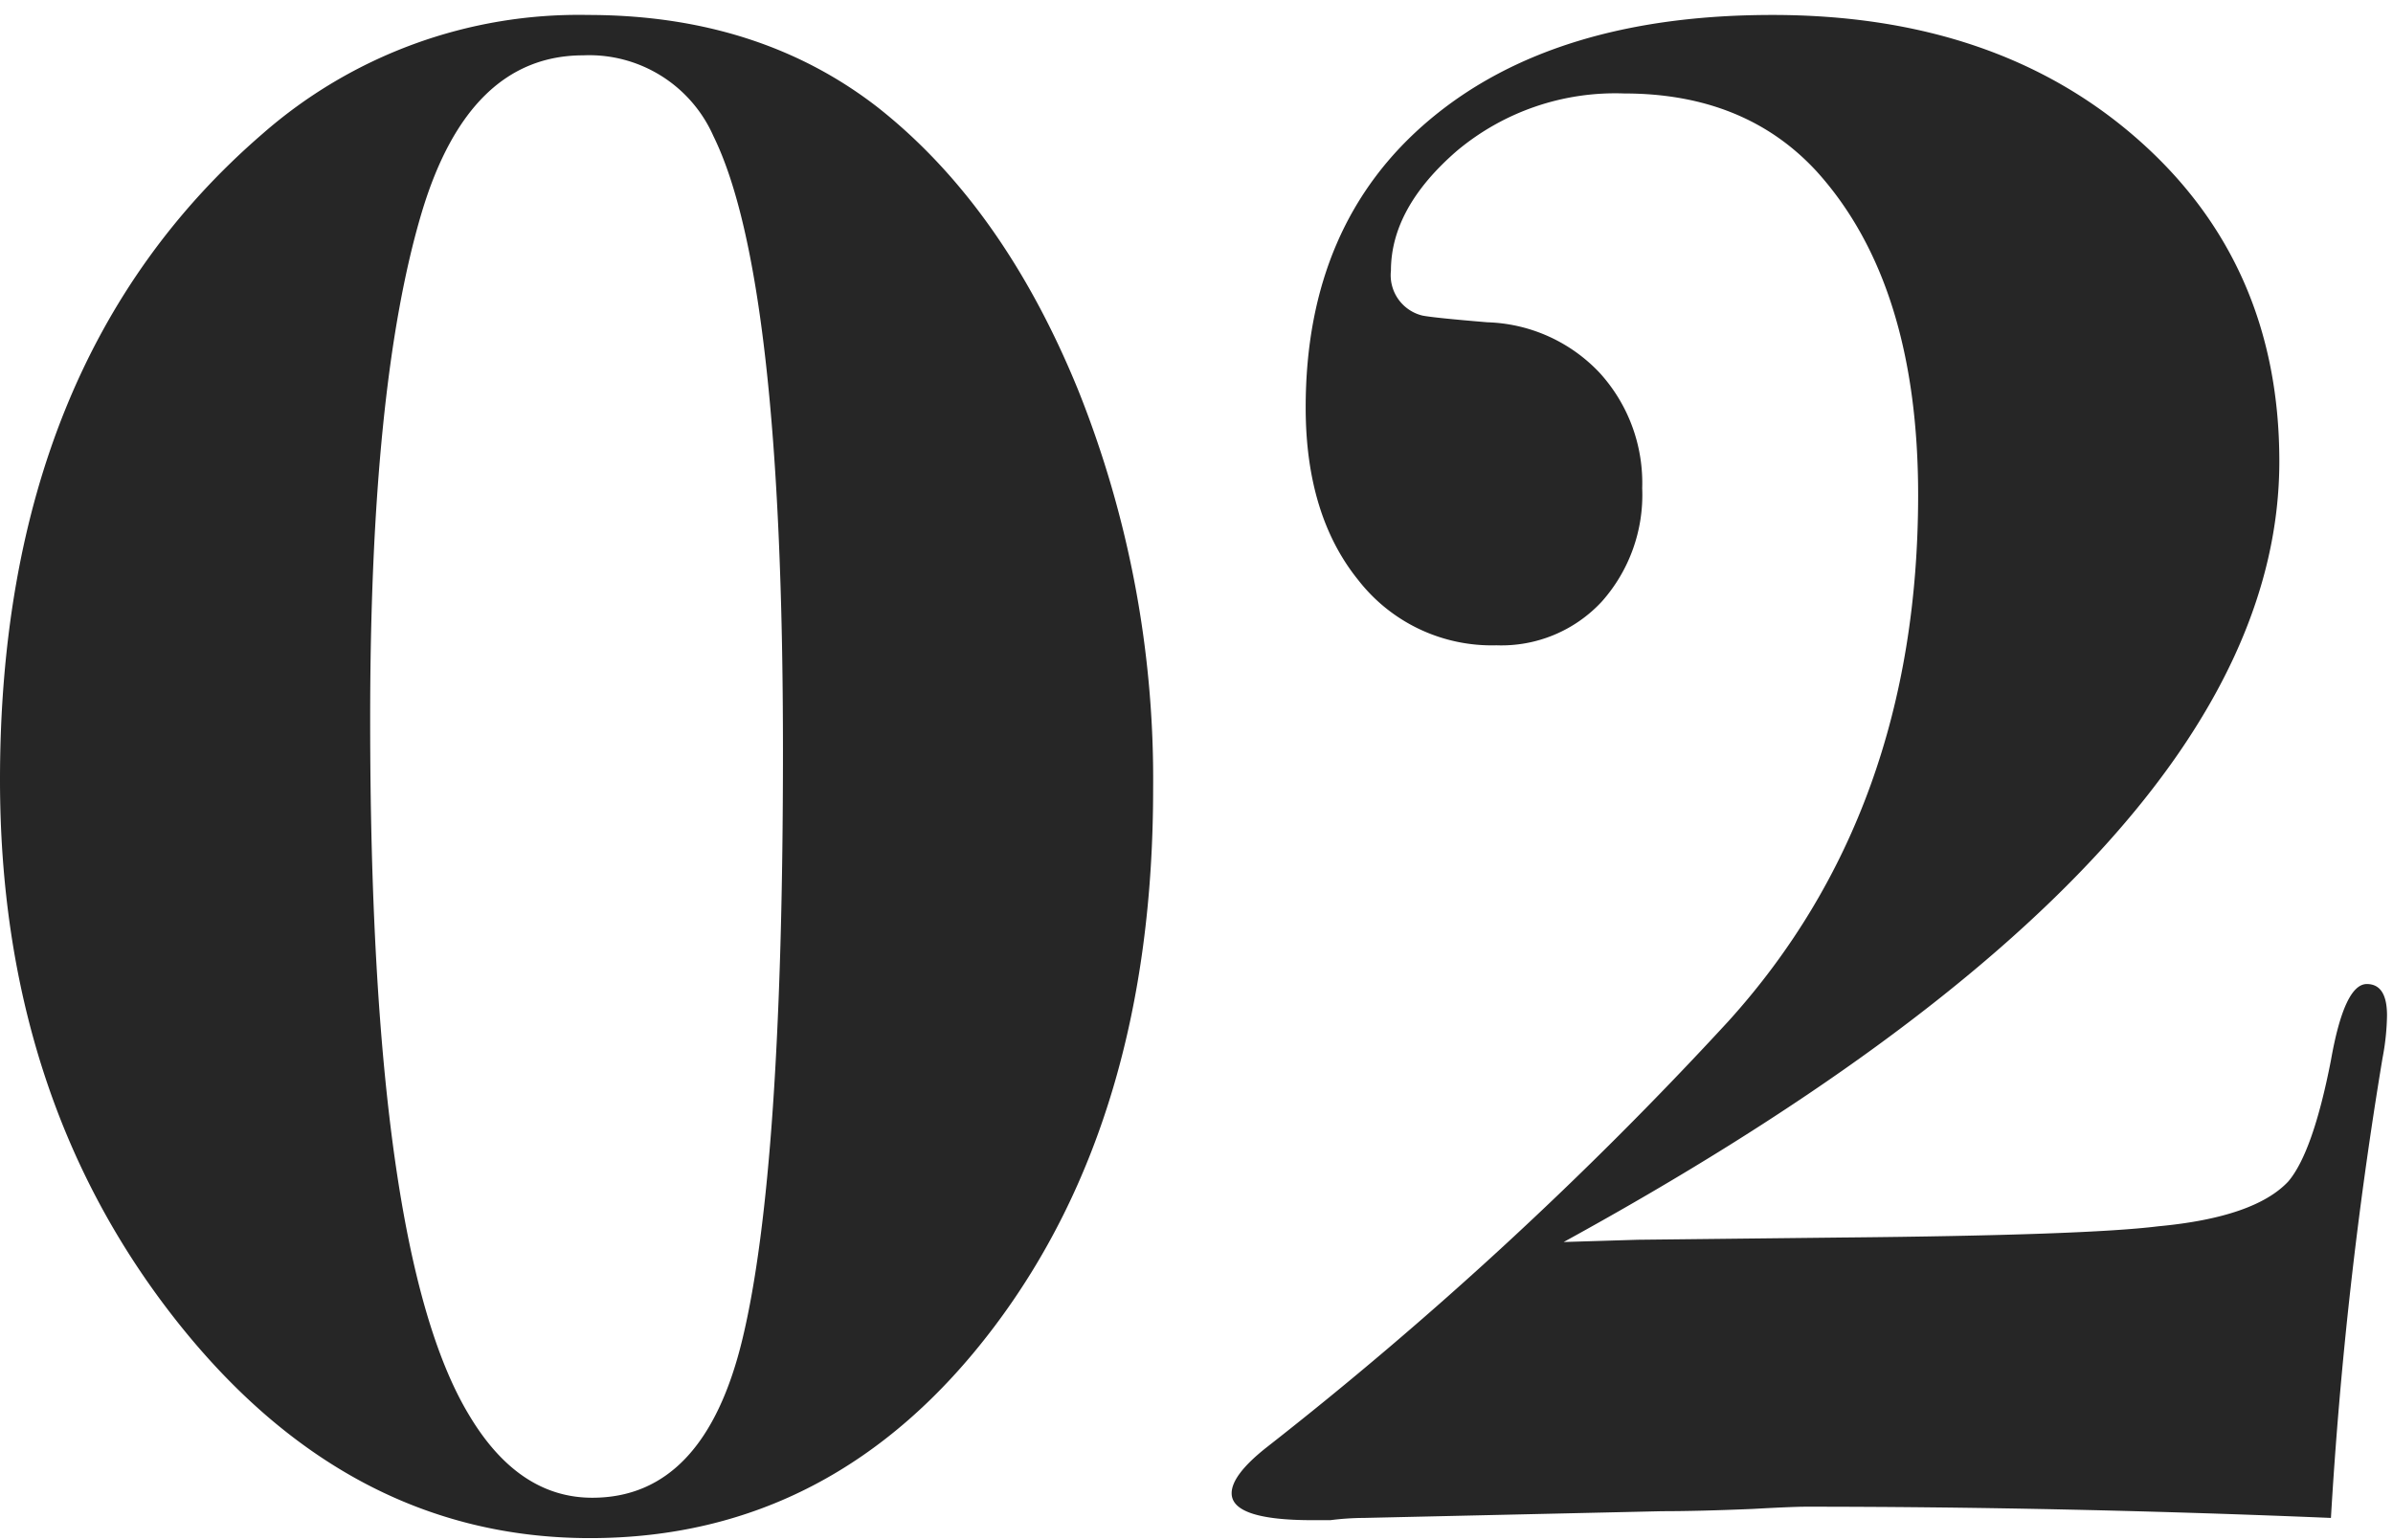 <svg xmlns="http://www.w3.org/2000/svg" xmlns:xlink="http://www.w3.org/1999/xlink" width="160" height="103" viewBox="0 0 160 103"><defs><clipPath id="b"><rect width="160" height="103"/></clipPath></defs><g id="a" clip-path="url(#b)"><path d="M-3.6-48.3q0,21.9-10.65,36t-27,14.1q-16.35,0-27.9-14.85T-80.7-48.9q0-28.05,17.55-43.2a32.071,32.071,0,0,1,21.75-7.95q11.4,0,19.35,6.15,8.4,6.6,13.425,18.9A69.923,69.923,0,0,1-3.6-48.3Zm-24.75-2.55q0-31.65-4.65-41.1a9.075,9.075,0,0,0-8.7-5.4q-7.65,0-10.8,10.5-3.45,11.55-3.45,33.9,0,35.55,6.6,46.5Q-46.05-.9-41.1-.9q7.5,0,10.05-10.65Q-28.35-22.8-28.35-50.85ZM78.9-33.15a16.261,16.261,0,0,1-.3,2.85A292.125,292.125,0,0,0,75.15.45q-18-.75-35.1-.75-.9,0-3.6.15-3.6.15-6,.15L10.5.45A18.2,18.2,0,0,0,8.25.6H7.05q-5.4,0-5.4-1.8,0-1.2,2.25-3A258.721,258.721,0,0,0,34.875-32.775Q47.55-46.8,47.55-67.95q0-14.1-6.75-21.6Q36-94.8,27.9-94.8a16.478,16.478,0,0,0-11.175,3.825Q12.3-87.15,12.3-82.95a2.777,2.777,0,0,0,2.1,3q.75.15,4.35.45a10.745,10.745,0,0,1,7.5,3.375A10.925,10.925,0,0,1,29.1-68.4a10.727,10.727,0,0,1-2.7,7.575A9.148,9.148,0,0,1,19.35-57.9a11.3,11.3,0,0,1-9.225-4.35Q6.6-66.6,6.6-73.8q0-12.3,8.325-19.275T37.8-100.05q15,0,24.45,8.325T71.7-70.2q0,25.95-47.85,52.2l4.95-.15,13.65-.15q16.35-.15,21.15-.75,6.45-.6,8.7-3,1.65-1.95,2.85-8.1.9-5.1,2.4-5.1Q78.9-35.25,78.9-33.15Z" transform="translate(80.7 101.05)" fill="#262626"/></g></svg>